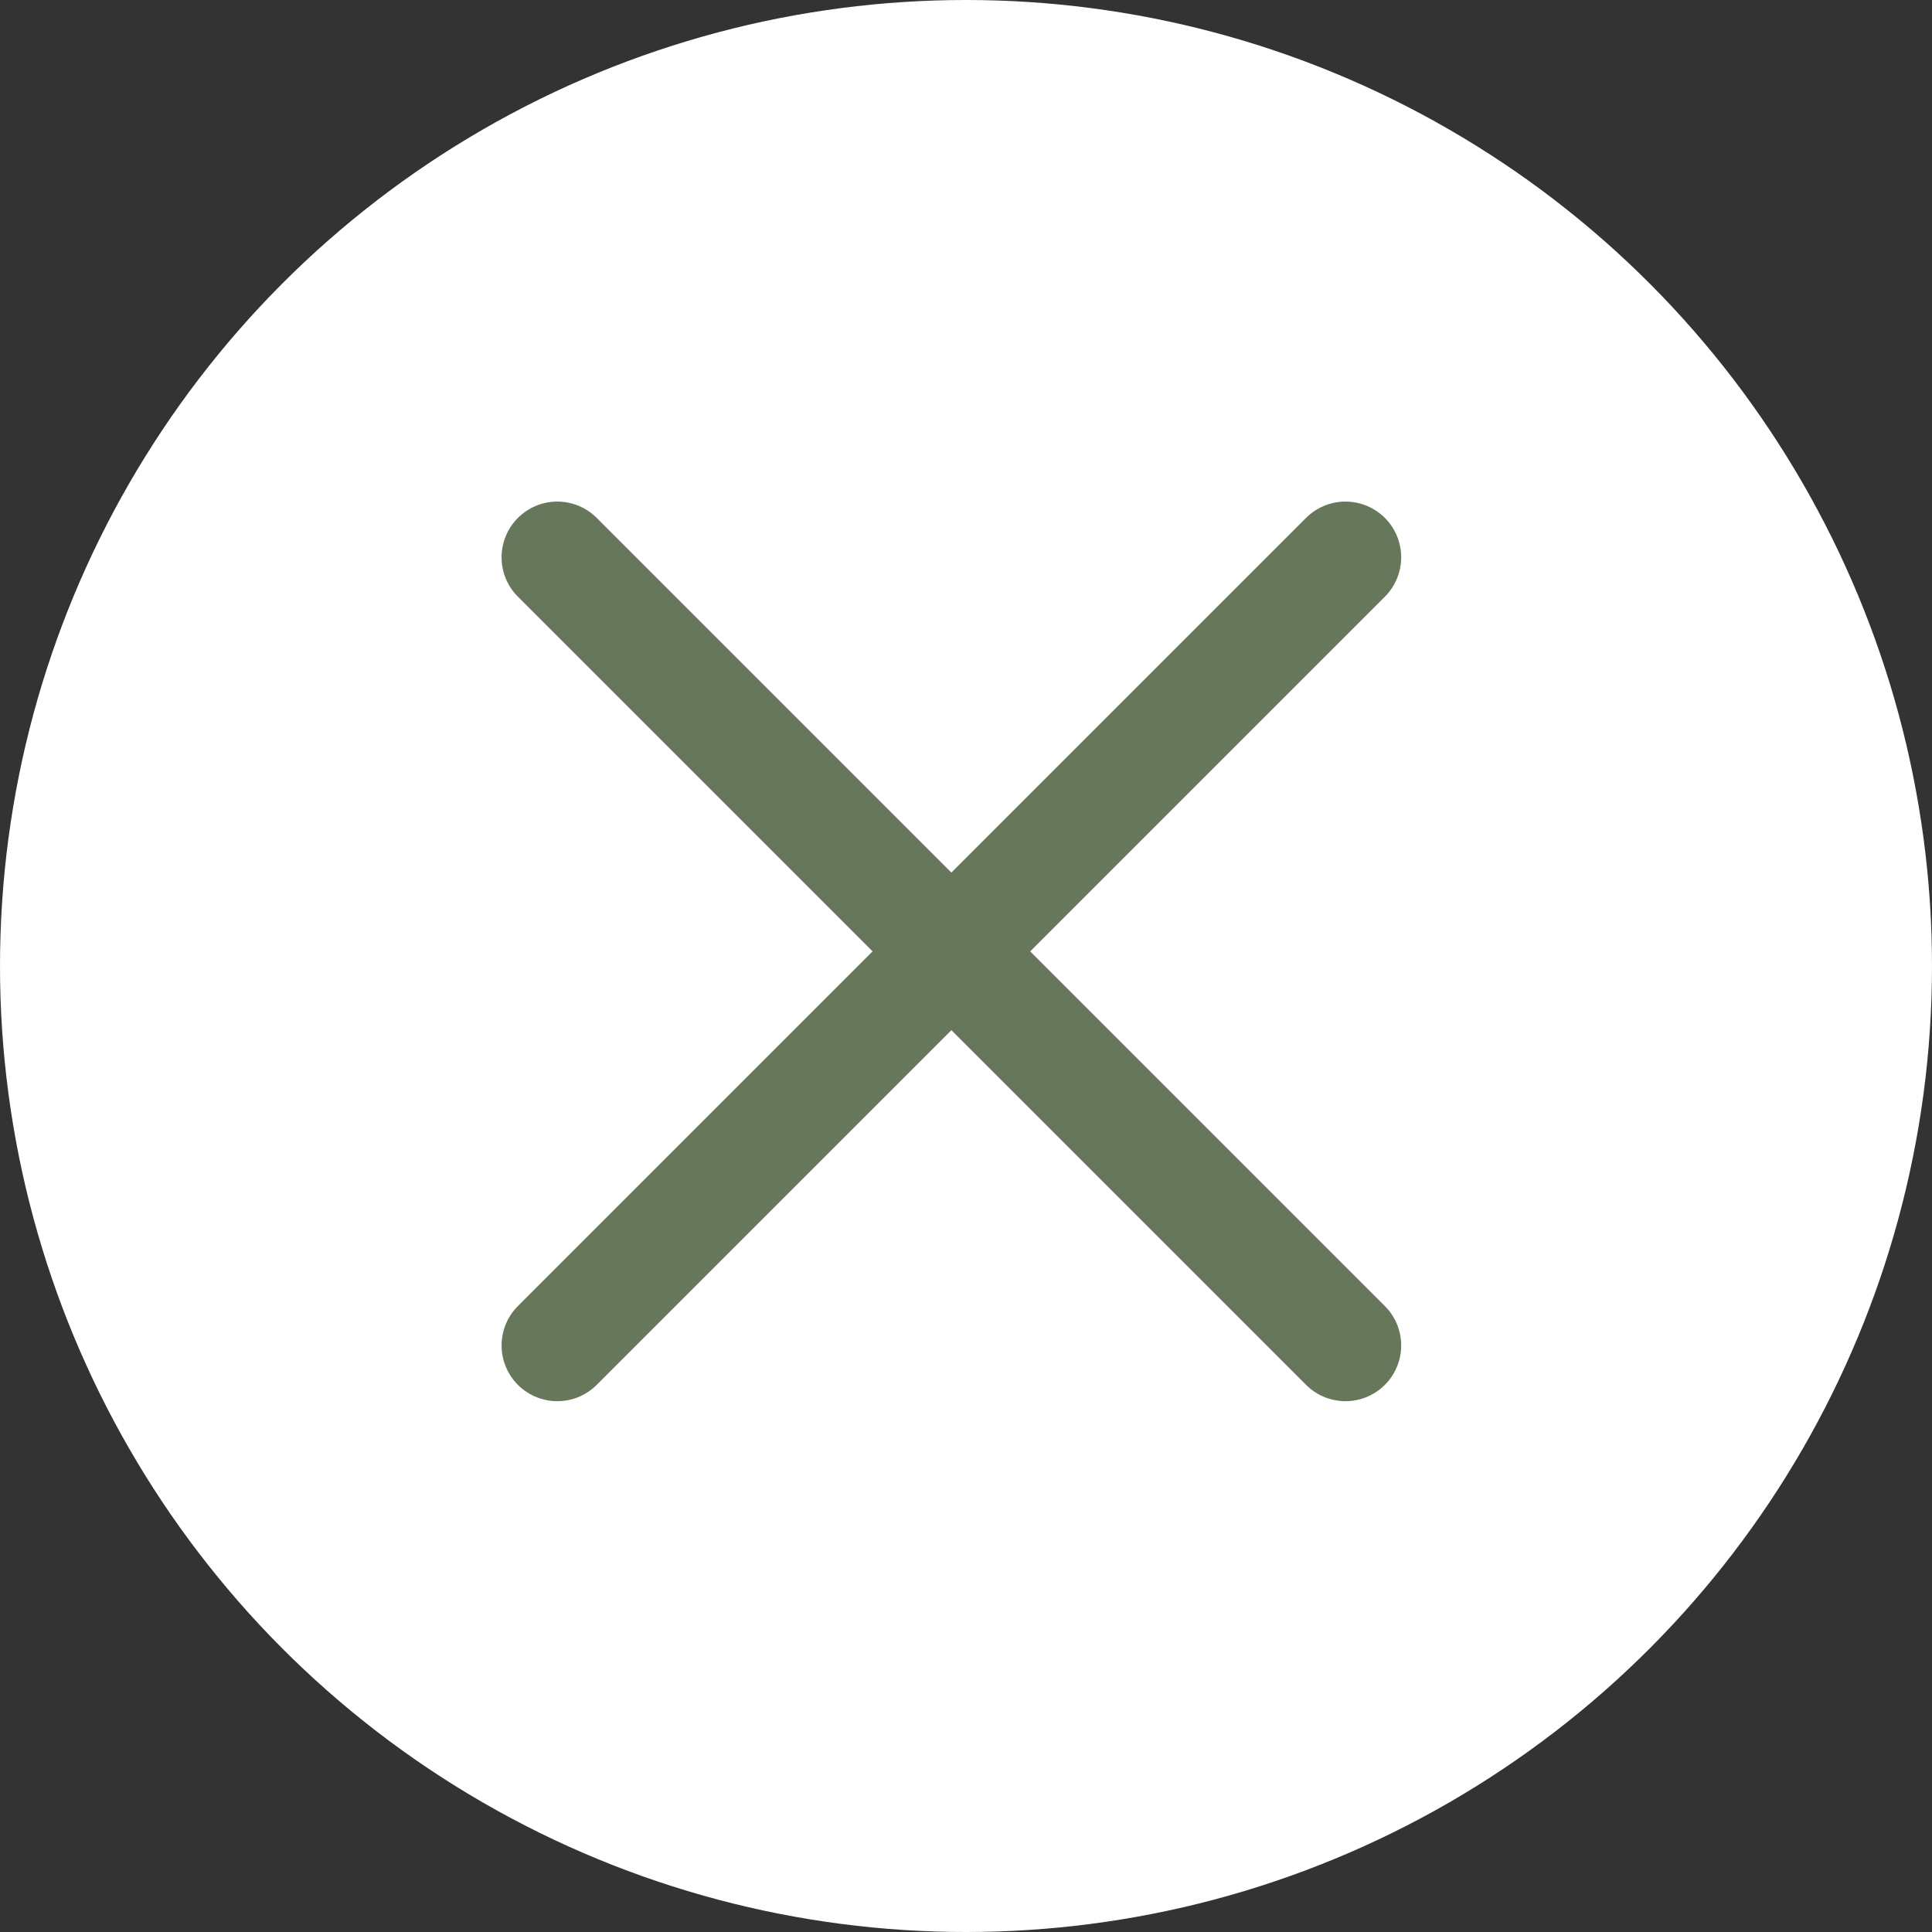 <svg width="52" height="52" viewBox="0 0 52 52" xmlns="http://www.w3.org/2000/svg" xmlns:xlink="http://www.w3.org/1999/xlink"><rect x="0" y="0" width="52" height="52" fill="#333333" stroke="none"/><title>Group 2</title><defs><path d="M0 0l21.213 21.213" id="a"/></defs><g fill="none" fill-rule="evenodd"><circle fill="#FFF" cx="26" cy="26" r="26"/><g transform="translate(15 15)" stroke="#66775B" stroke-width="3" stroke-linecap="round"><path d="M21.213 0L0 21.213"/><use xlink:href="#a"/></g></g></svg>